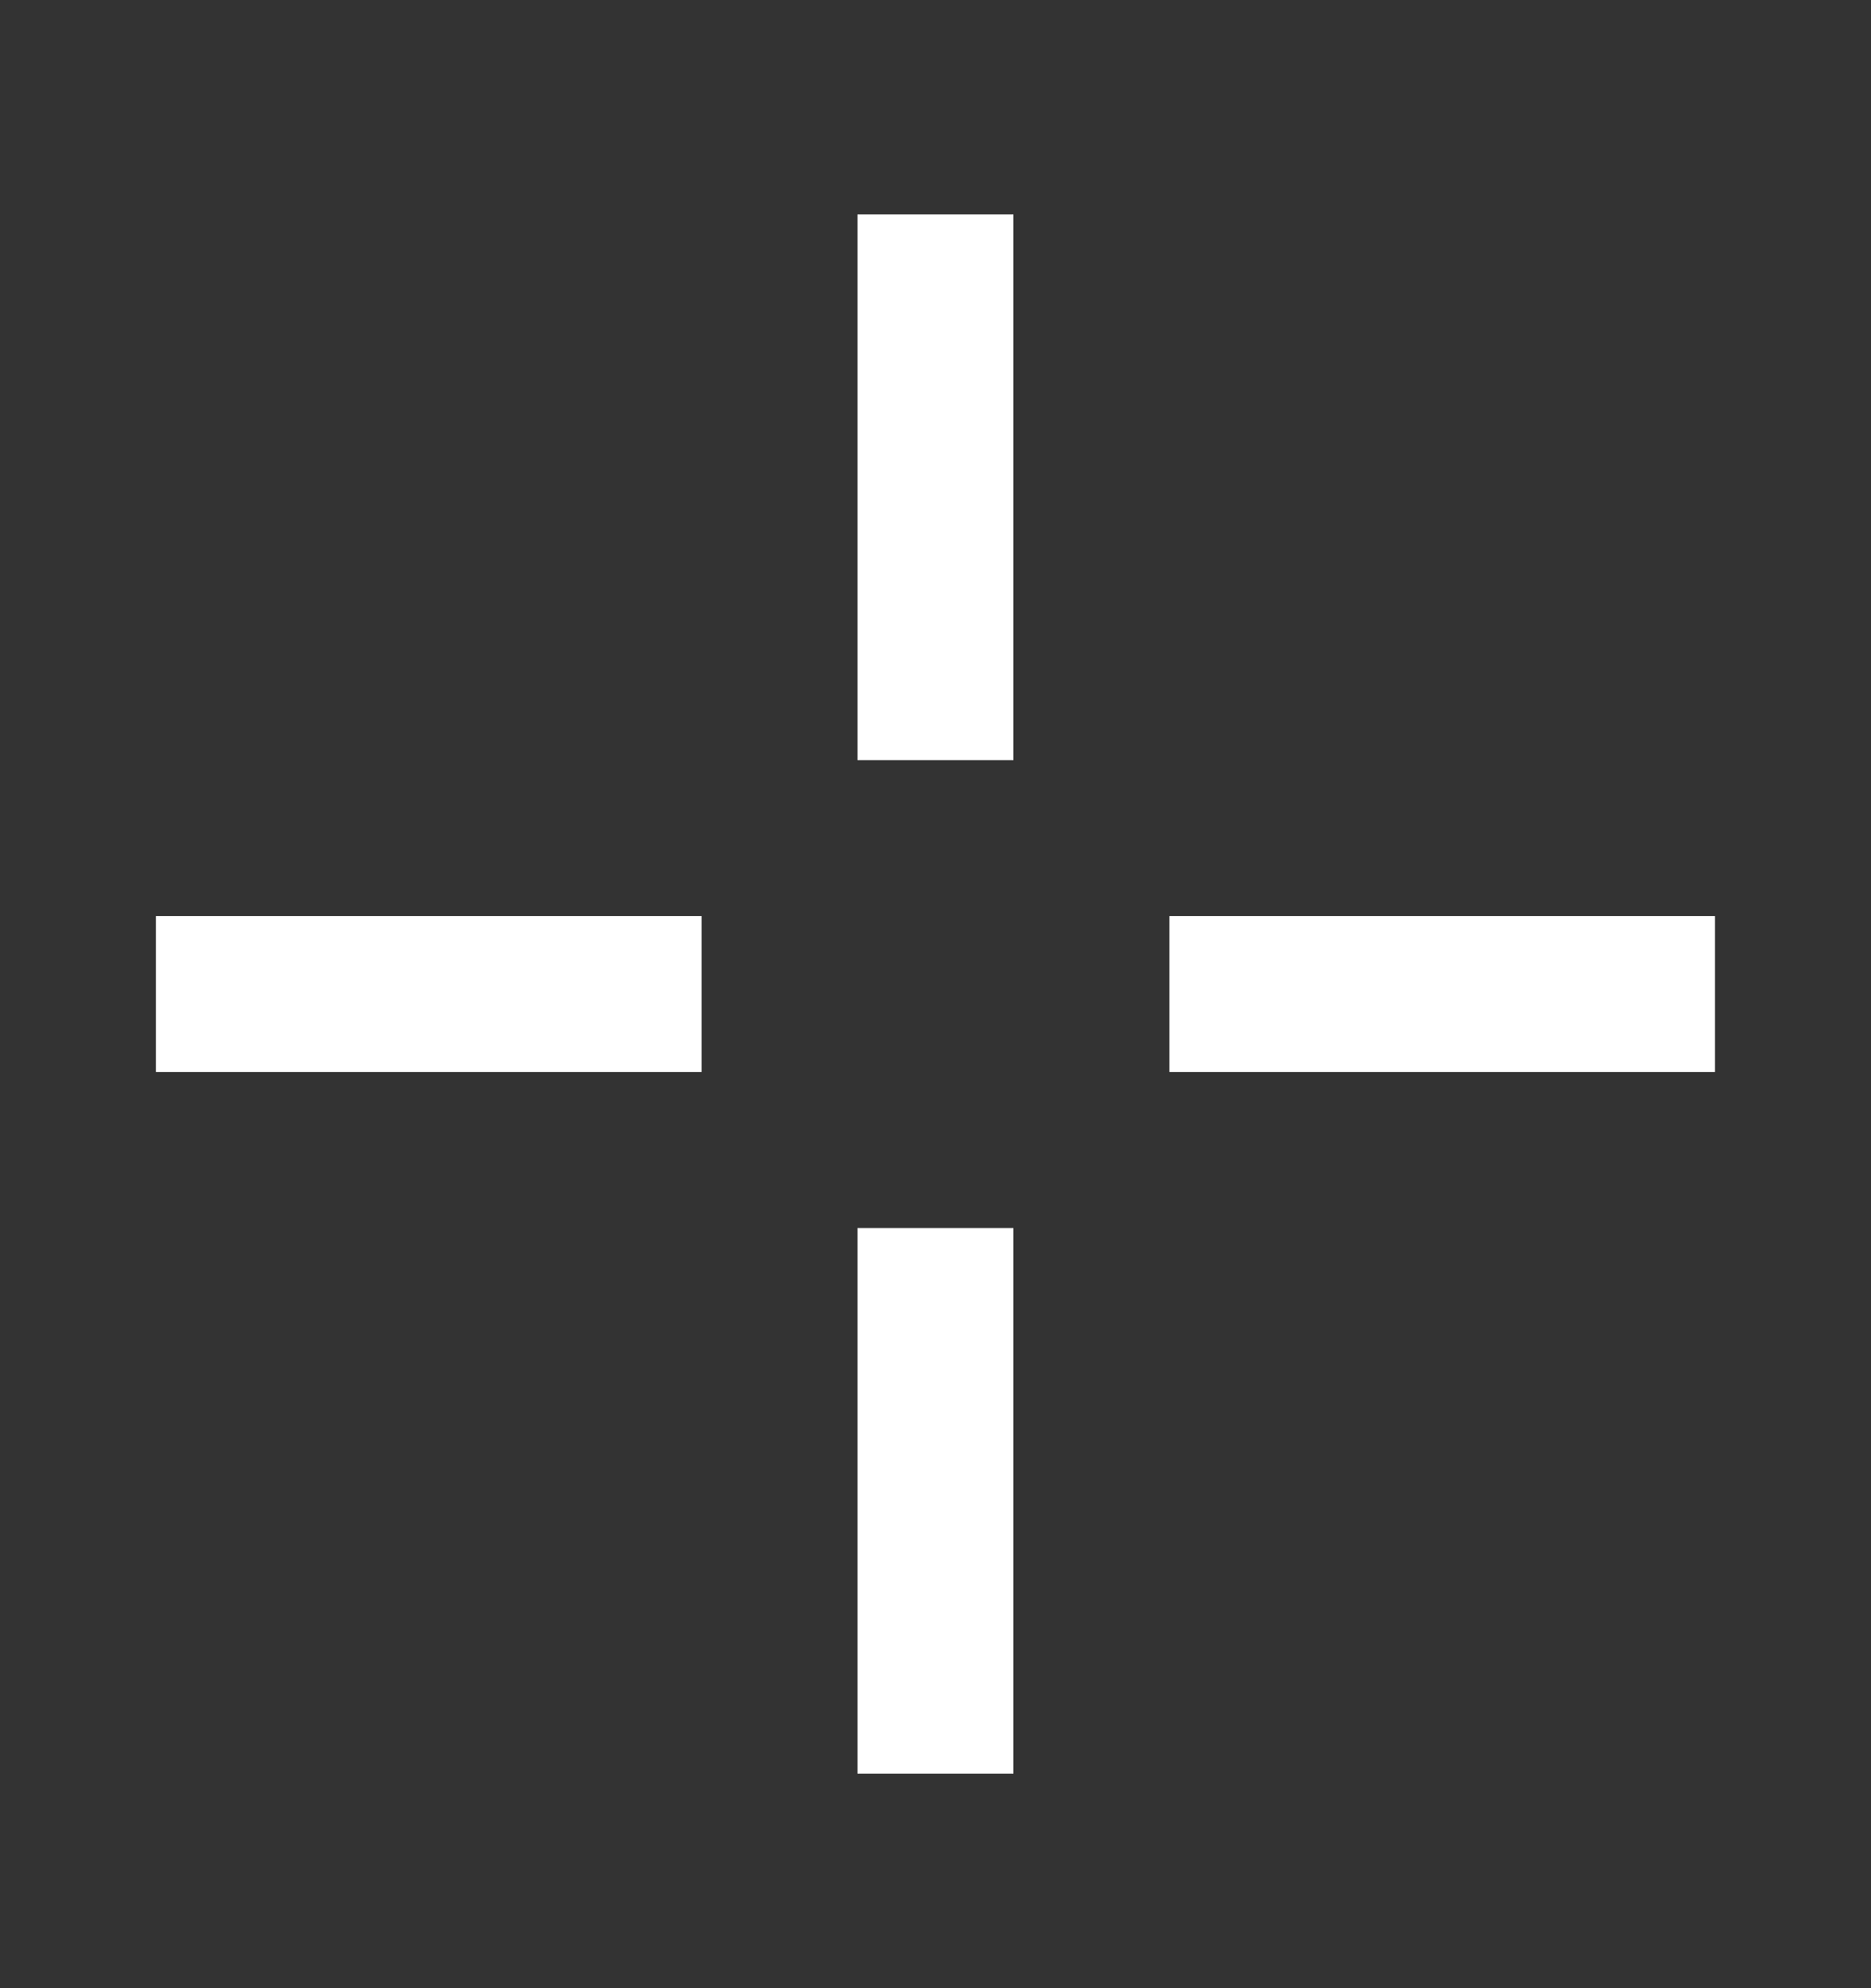 <svg width="16" height="17" viewBox="0 0 16 17" fill="none" xmlns="http://www.w3.org/2000/svg">
<rect x="0" y="0" width="16" height="17" fill="#333333" stroke="none"/>
<path d="M7.333 1.833H8.666V6.5H7.333V1.833ZM7.333 10.5H8.666V15.166H7.333V10.5ZM10 7.833H14.666V9.166H10V7.833ZM1.333 7.833H6V9.166H1.333V7.833Z" fill="white"/>
</svg>
